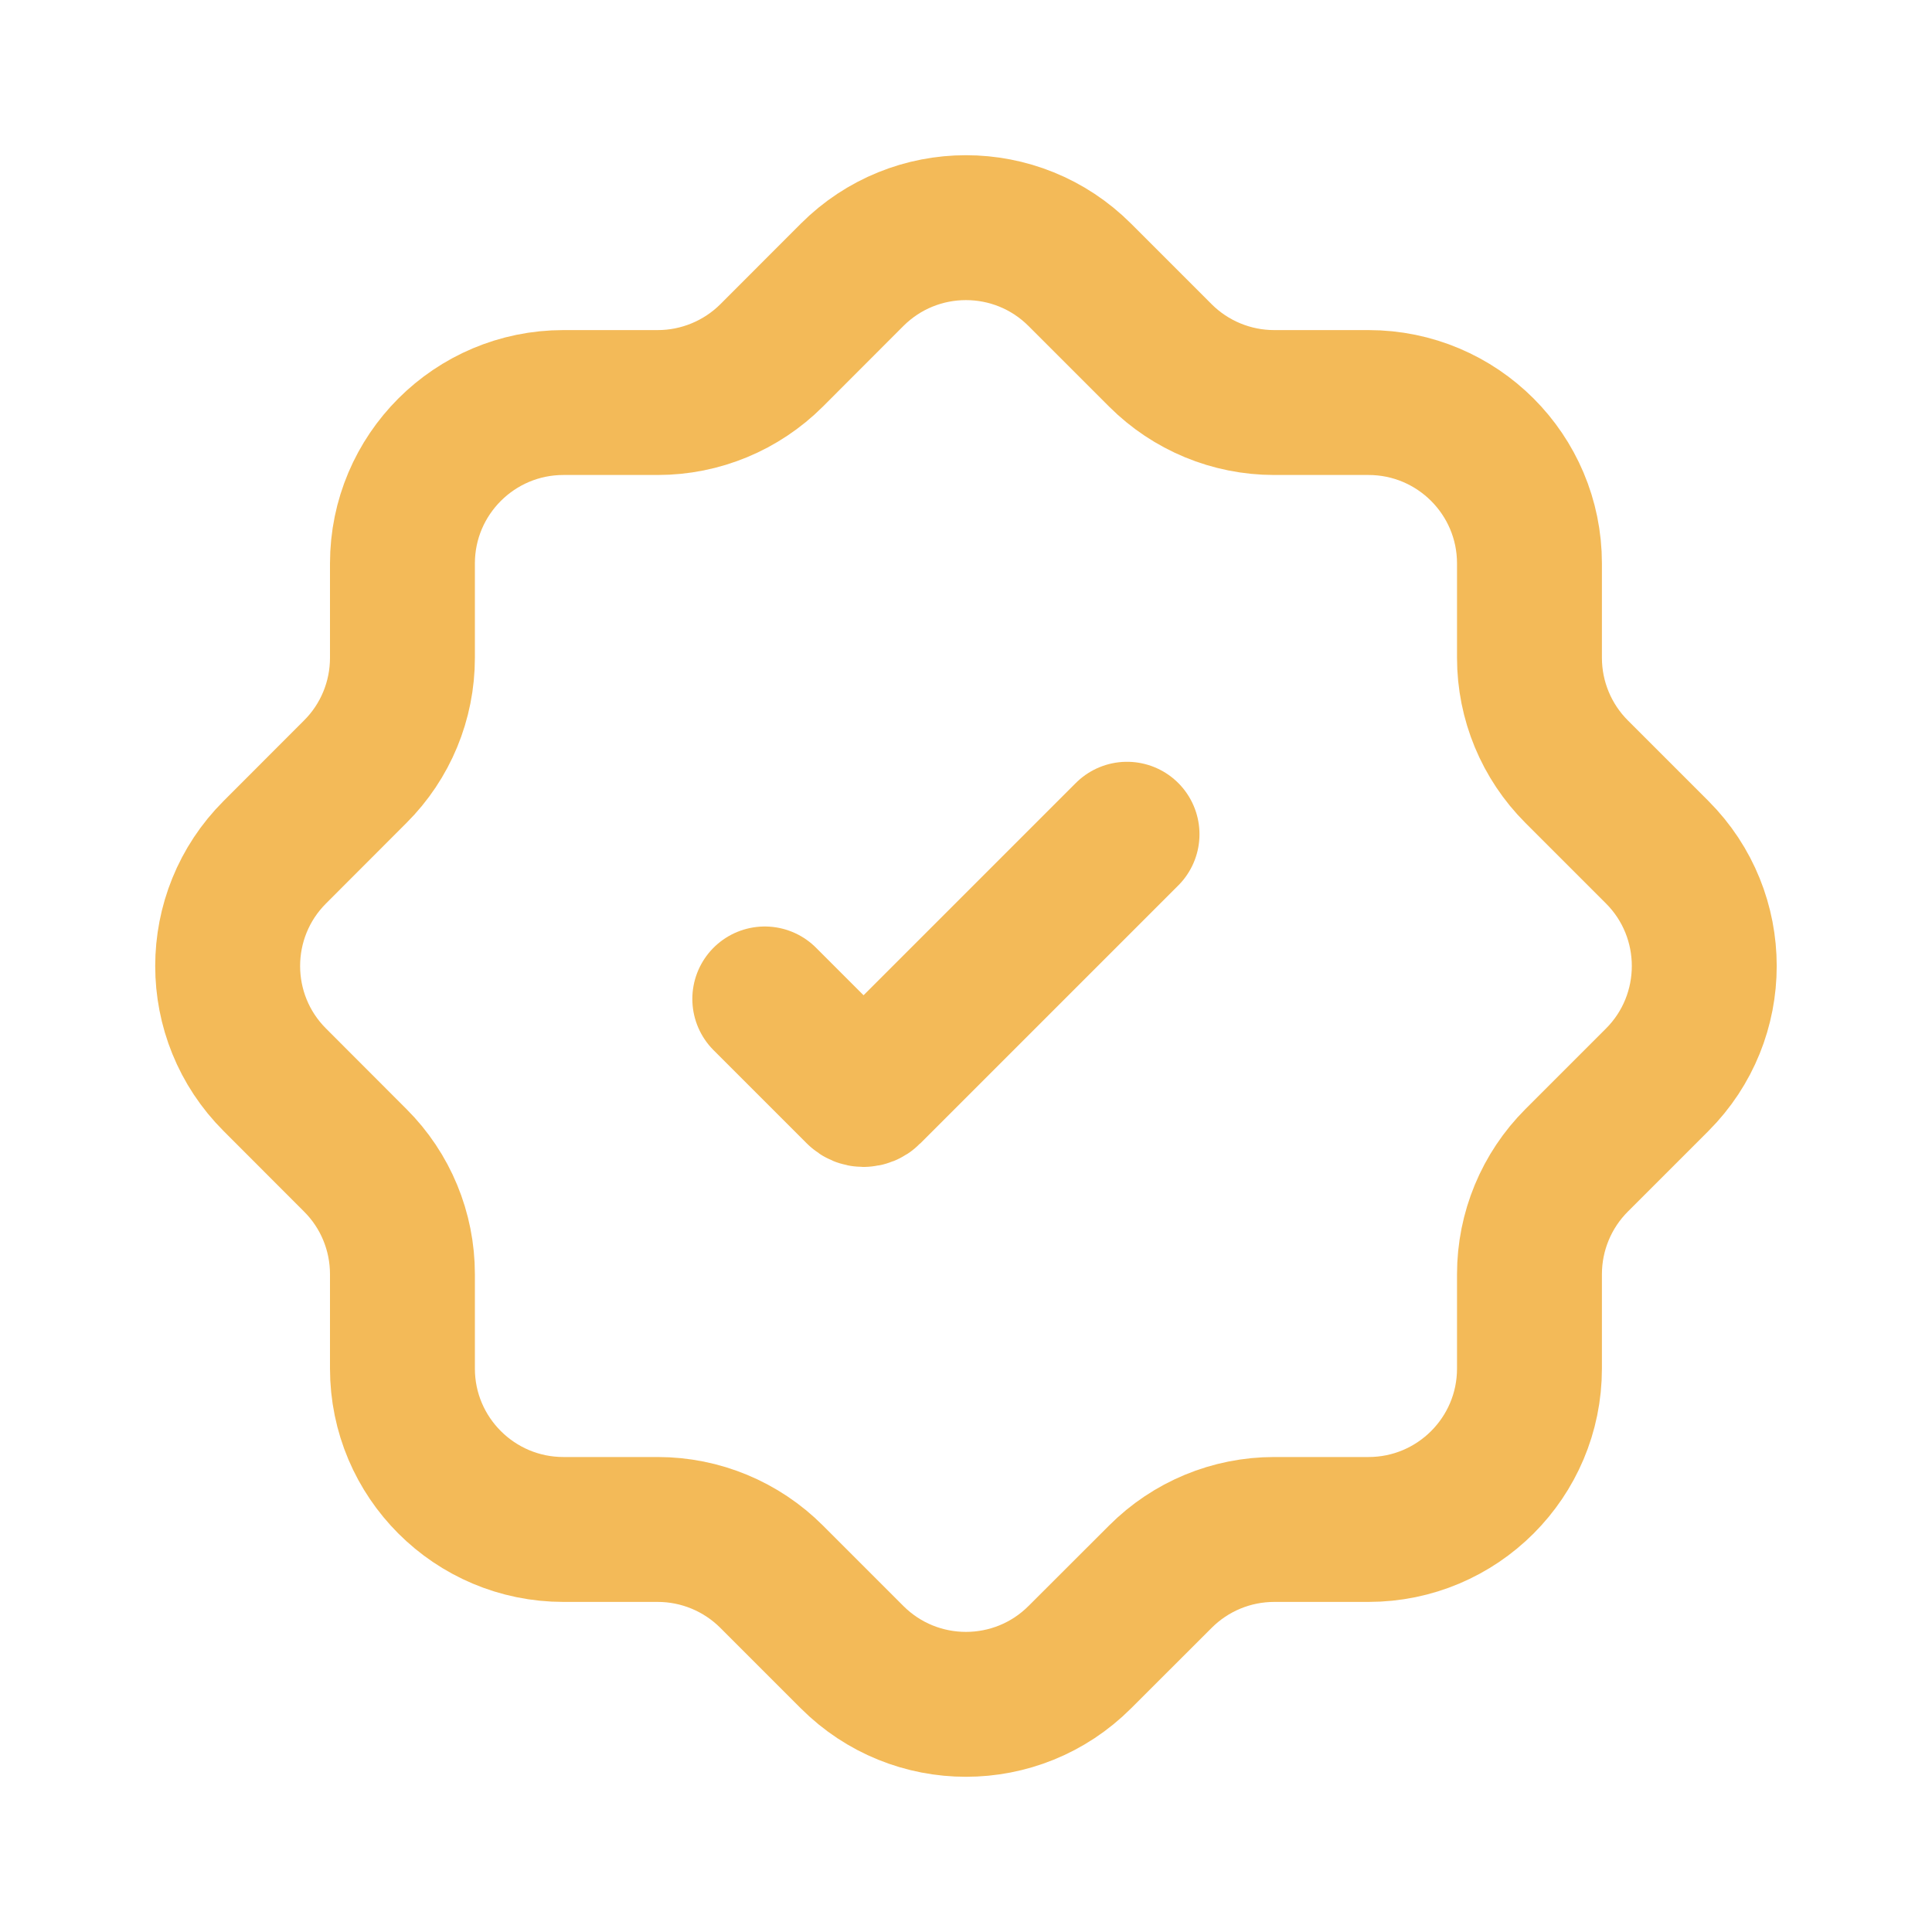 <svg xmlns="http://www.w3.org/2000/svg" width="20" height="20" viewBox="0 0 20 20" fill="none"><path d="M17.155 11.178C17.805 10.528 17.805 9.472 17.155 8.822L16.321 7.988C16.009 7.676 15.833 7.252 15.833 6.81V5.833C15.833 4.913 15.087 4.167 14.166 4.167H13.19C12.748 4.167 12.324 3.991 12.012 3.679L11.178 2.845C10.527 2.194 9.472 2.194 8.821 2.845L7.988 3.679C7.675 3.991 7.251 4.167 6.809 4.167H5.833C4.913 4.167 4.166 4.913 4.166 5.833V6.81C4.166 7.252 3.991 7.676 3.678 7.988L2.845 8.822C2.194 9.472 2.194 10.528 2.845 11.178L3.678 12.012C3.991 12.324 4.166 12.748 4.166 13.19V14.167C4.166 15.087 4.913 15.833 5.833 15.833H6.809C7.251 15.833 7.675 16.009 7.988 16.322L8.821 17.155C9.472 17.806 10.527 17.806 11.178 17.155L12.012 16.322C12.324 16.009 12.748 15.833 13.19 15.833H14.166C15.087 15.833 15.833 15.087 15.833 14.167V13.19C15.833 12.748 16.009 12.324 16.321 12.012L17.155 11.178Z" stroke="#F3BA58" stroke-width="1.5" stroke-linecap="round"></path><path d="M7.917 10.341L8.882 11.306C8.913 11.338 8.965 11.338 8.997 11.306L11.667 8.636" stroke="#F3BA58" stroke-width="1.5" stroke-linecap="round"></path></svg>